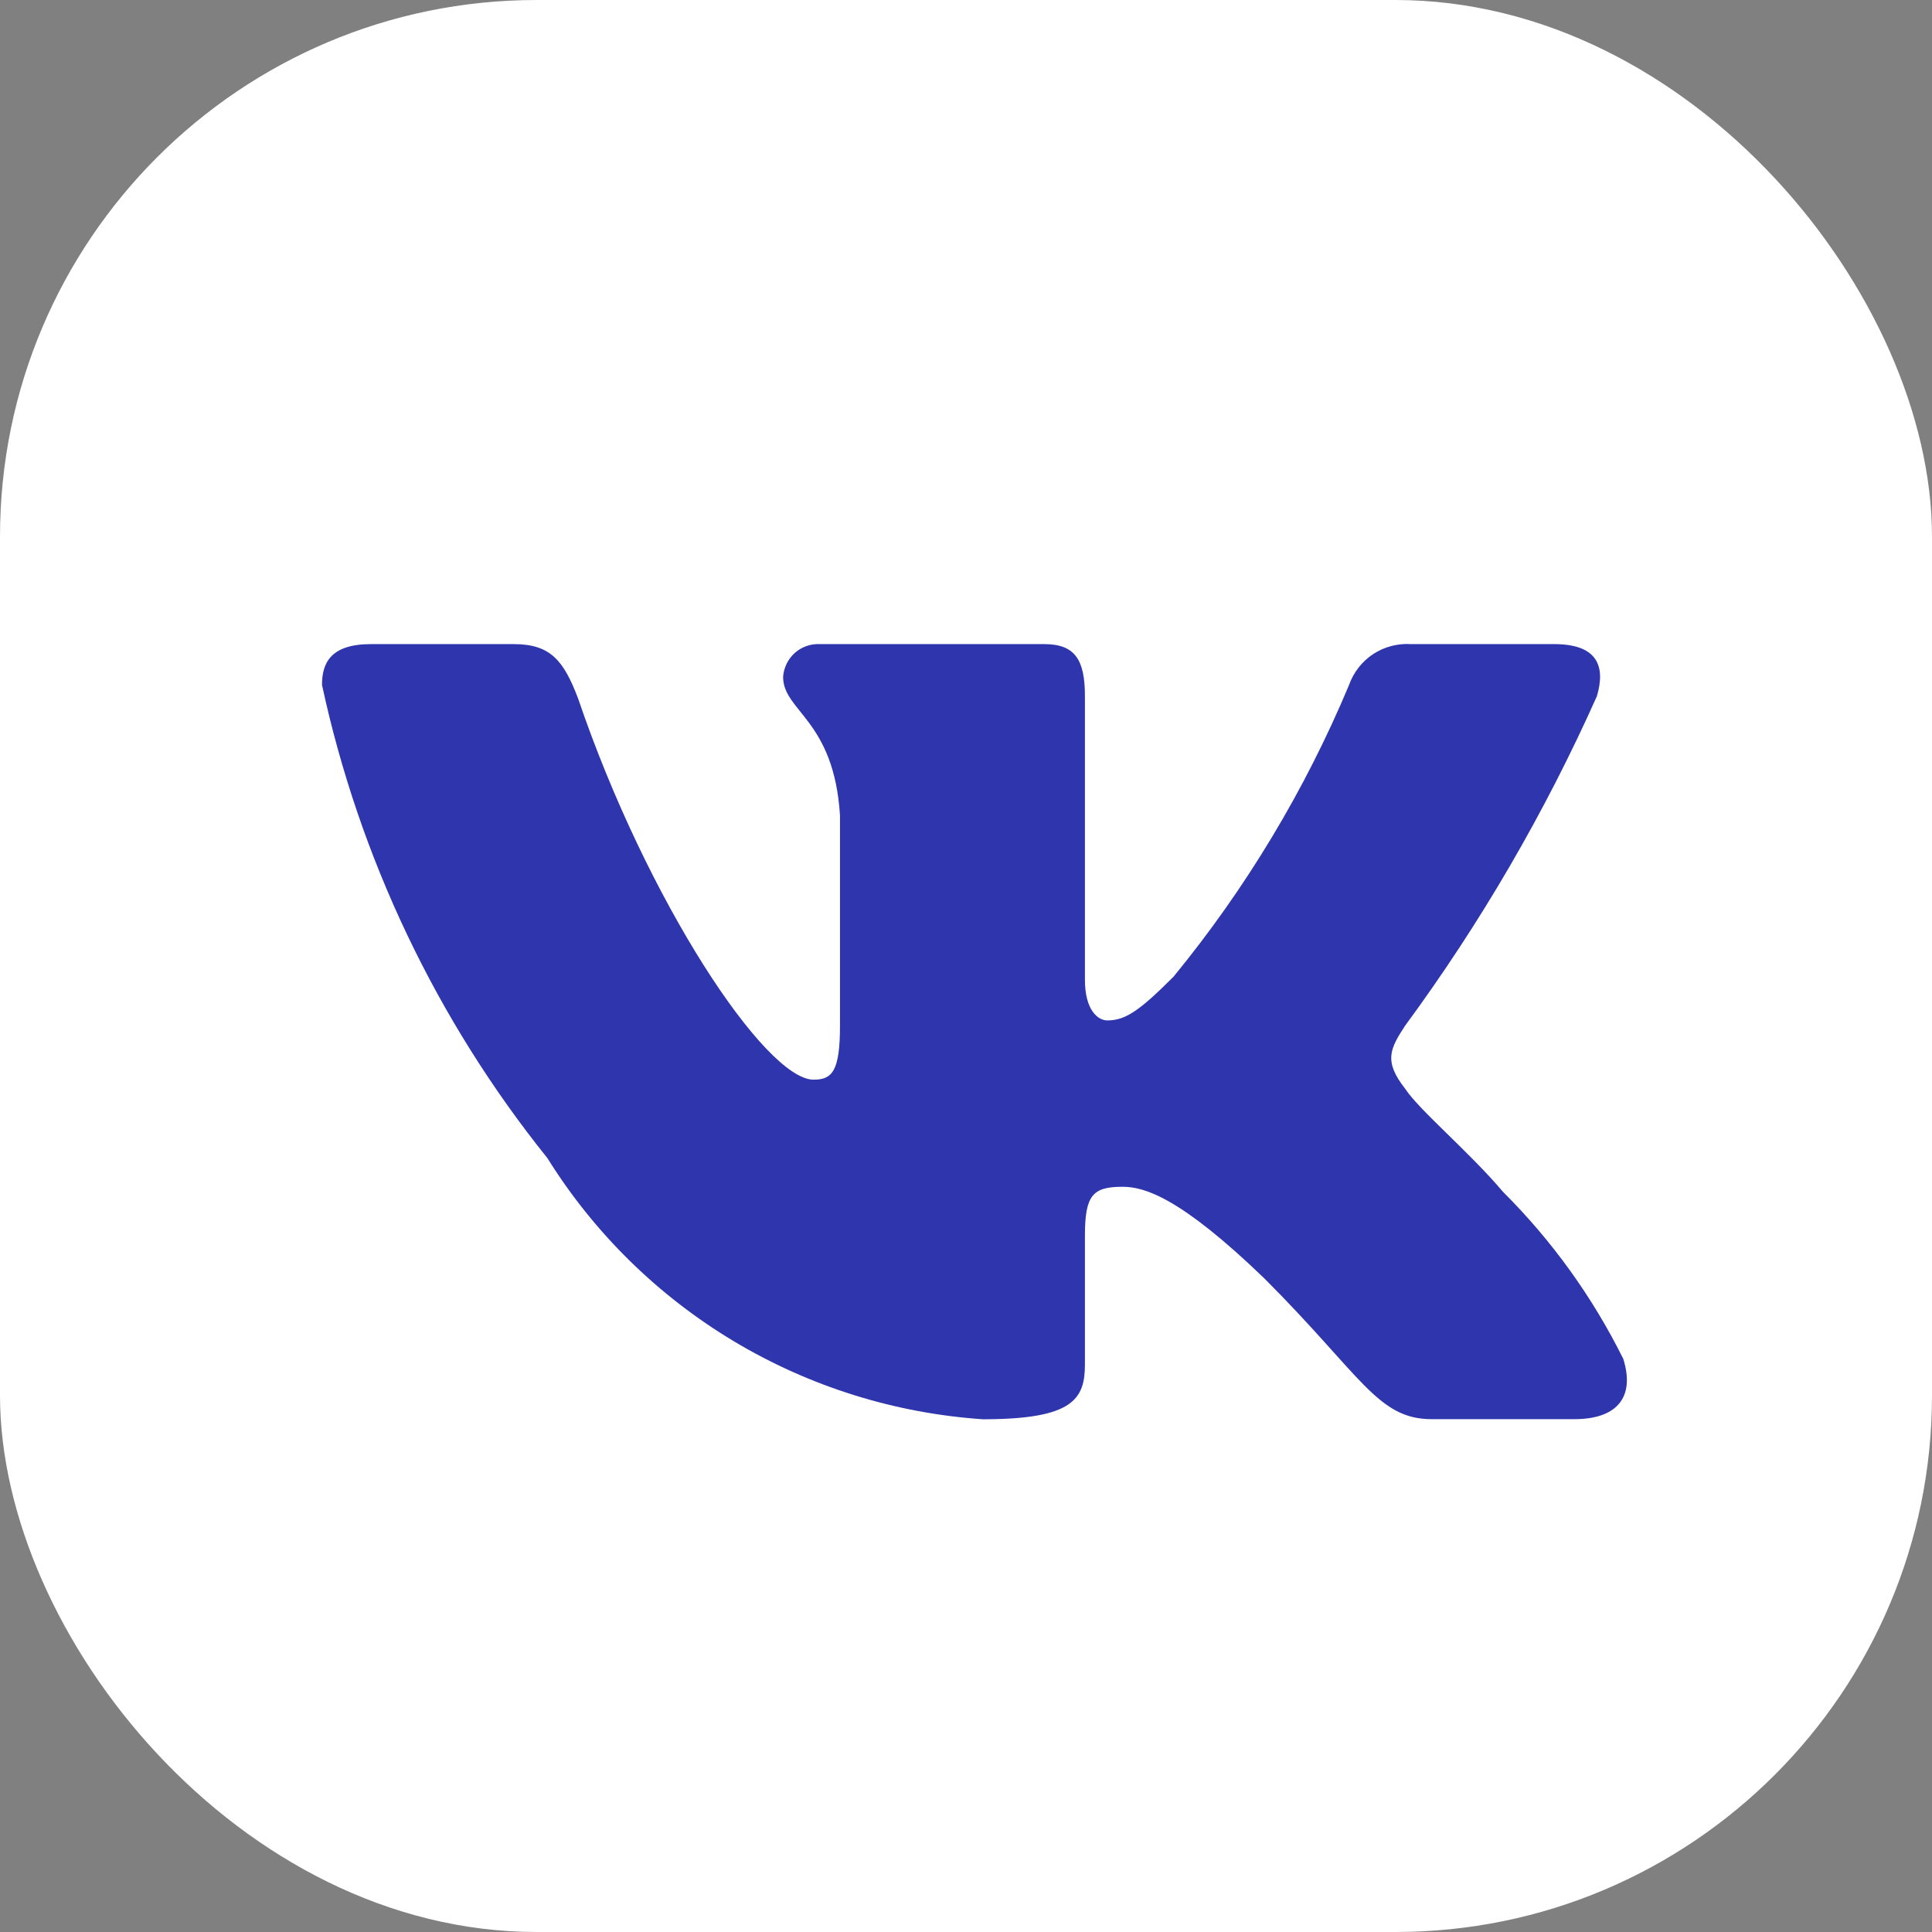<?xml version="1.0" encoding="UTF-8"?> <svg xmlns="http://www.w3.org/2000/svg" width="18" height="18" viewBox="0 0 18 18" fill="none"><rect x="0" y="0" width="18" height="18" fill="#808080" stroke="none"/><rect width="18" height="18" rx="5" fill="white"></rect><path d="M14.669 13.222H13.338C12.834 13.222 12.683 12.814 11.78 11.911C10.992 11.151 10.659 11.057 10.459 11.057C10.183 11.057 10.108 11.132 10.108 11.512V12.709C10.108 13.033 10.003 13.223 9.157 13.223C8.336 13.167 7.541 12.918 6.835 12.495C6.13 12.072 5.535 11.488 5.1 10.79C4.067 9.504 3.348 7.994 3 6.381C3 6.182 3.076 6.001 3.456 6.001H4.786C5.128 6.001 5.251 6.153 5.385 6.505C6.031 8.405 7.133 10.059 7.58 10.059C7.752 10.059 7.826 9.983 7.826 9.555V7.597C7.77 6.704 7.296 6.629 7.296 6.306C7.302 6.221 7.341 6.141 7.404 6.084C7.468 6.027 7.551 5.997 7.637 6.001H9.728C10.013 6.001 10.108 6.143 10.108 6.485V9.128C10.108 9.413 10.23 9.507 10.317 9.507C10.488 9.507 10.62 9.413 10.934 9.099C11.608 8.277 12.159 7.361 12.569 6.381C12.611 6.263 12.69 6.162 12.795 6.093C12.899 6.025 13.024 5.993 13.148 6.001H14.479C14.878 6.001 14.962 6.201 14.878 6.486C14.394 7.57 13.795 8.599 13.092 9.555C12.948 9.774 12.891 9.888 13.092 10.144C13.223 10.344 13.69 10.733 14.003 11.104C14.46 11.559 14.838 12.085 15.124 12.661C15.239 13.032 15.049 13.222 14.669 13.222Z" fill="#2E35AD"></path></svg> 